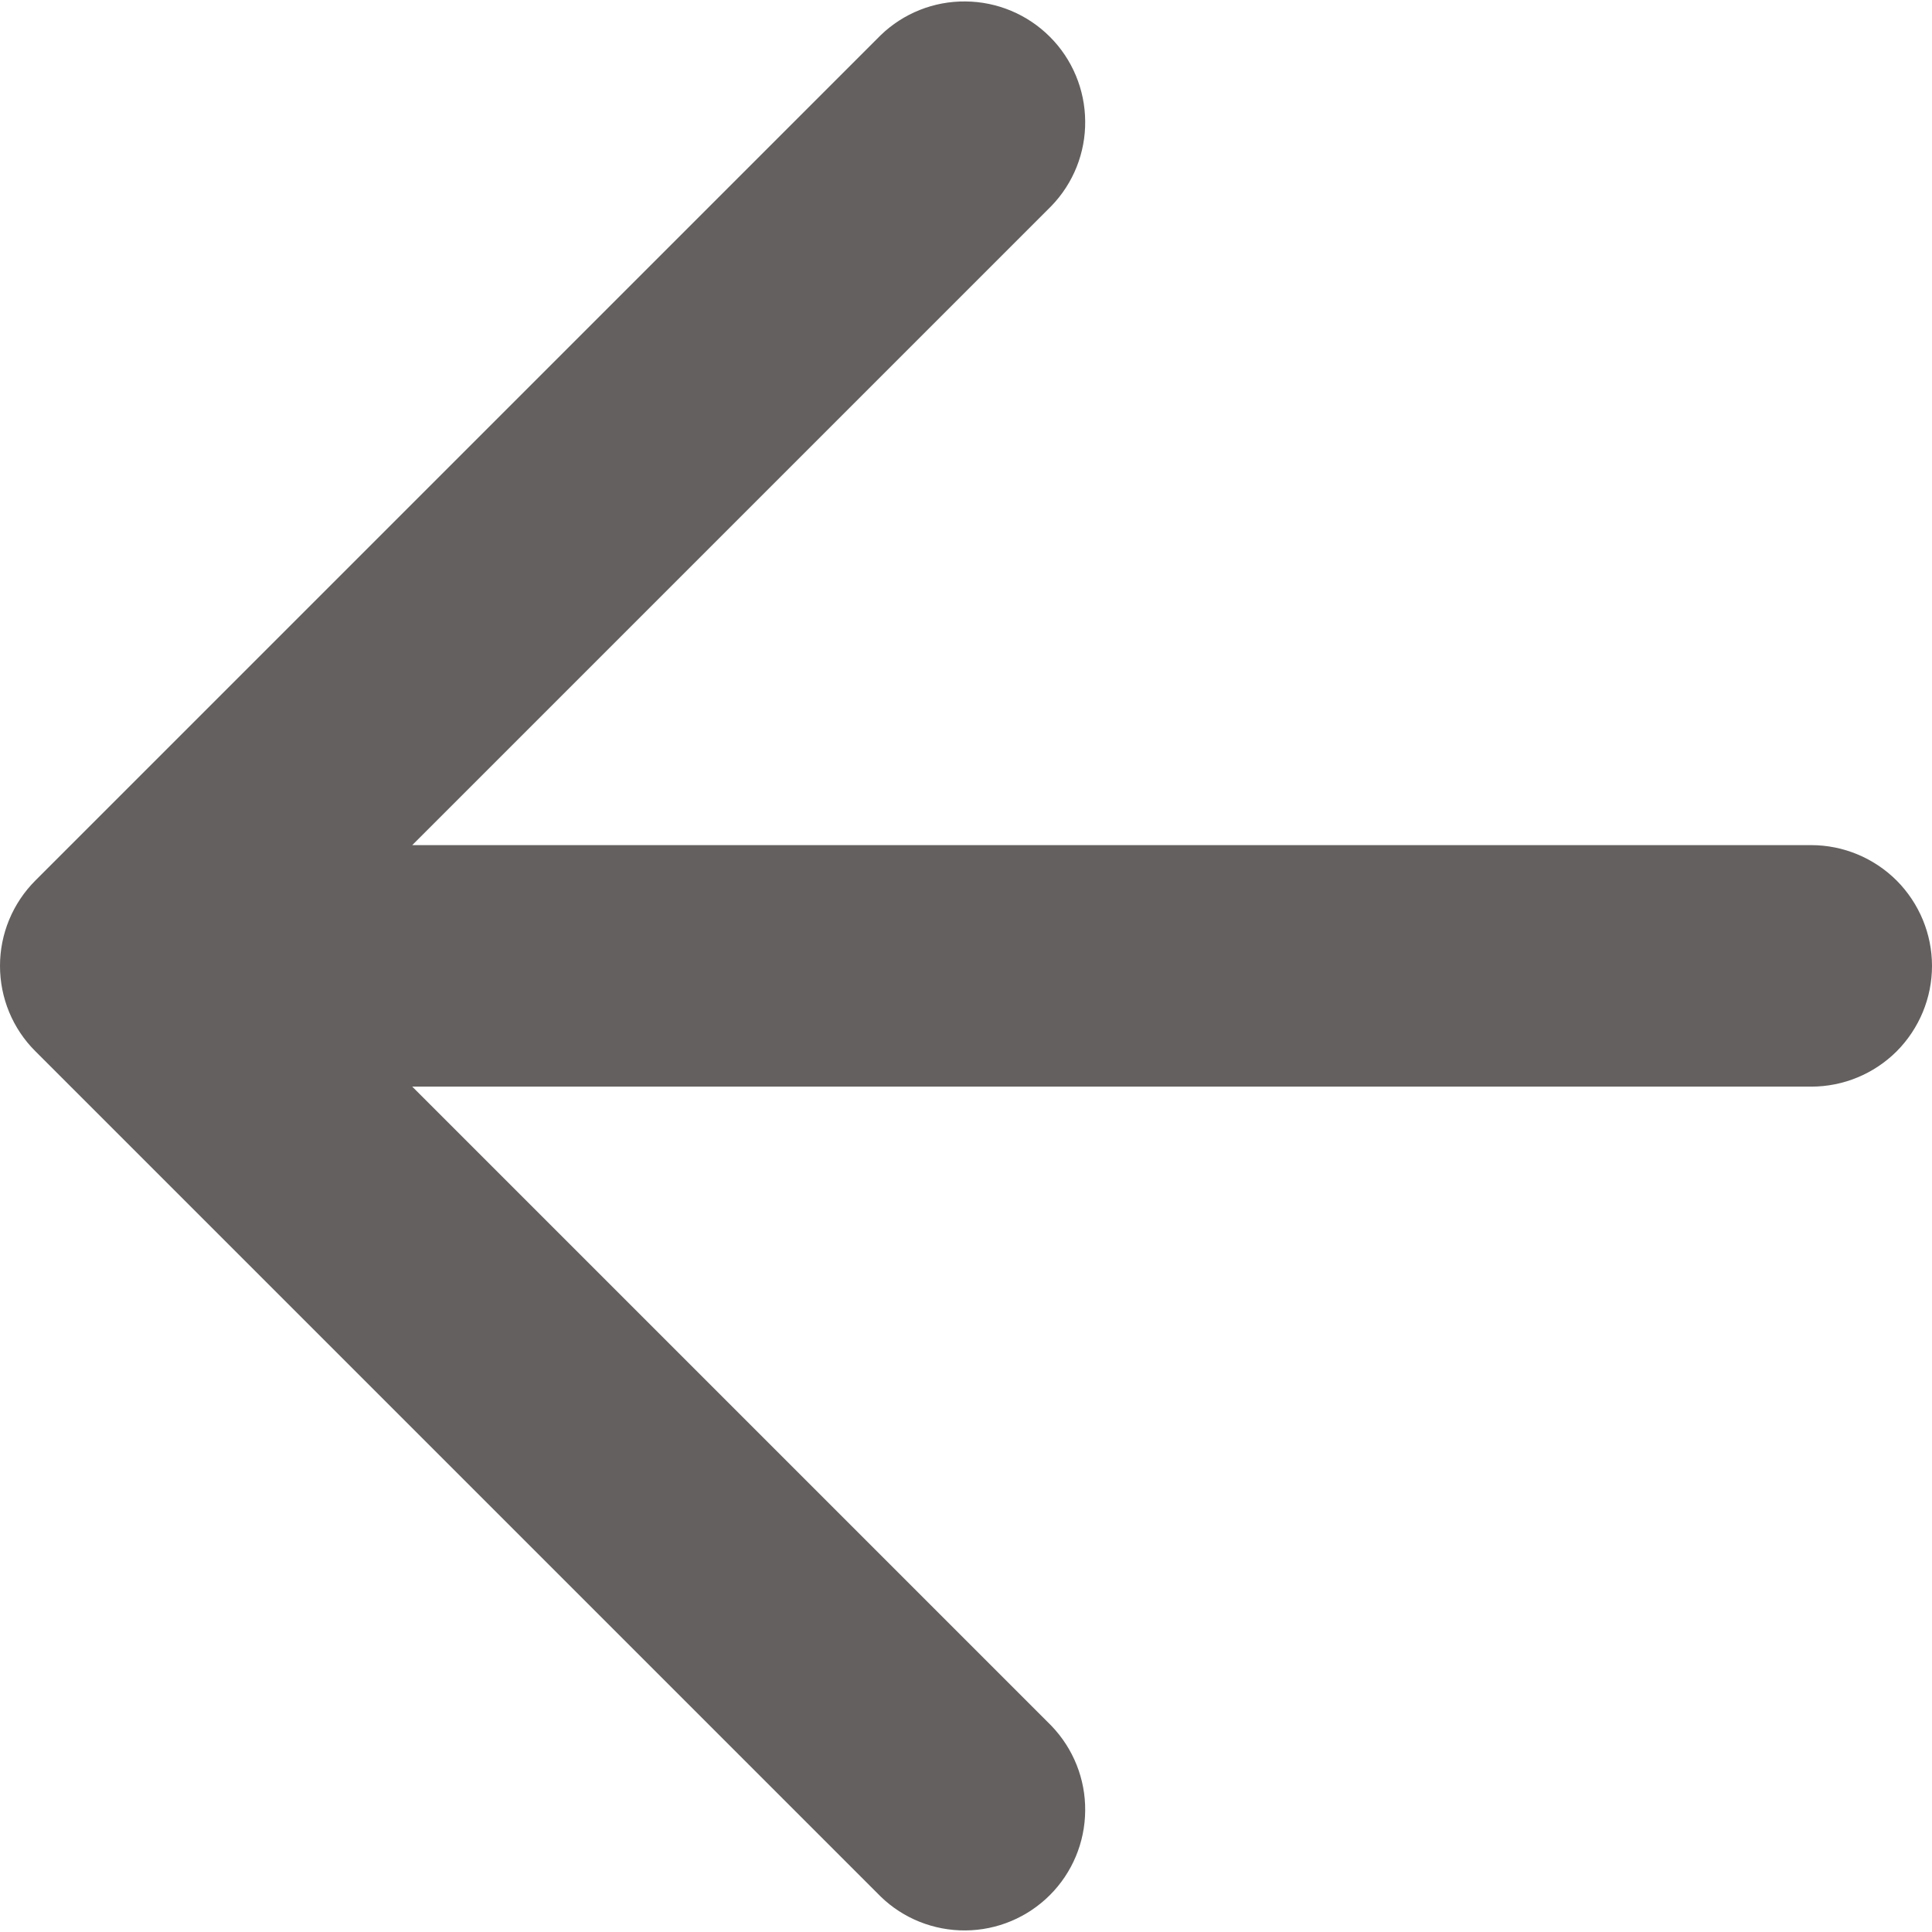 <svg width="16" height="16" viewBox="0 0 16 16" fill="none" xmlns="http://www.w3.org/2000/svg">
<path d="M8.707 1.706C8.889 1.518 8.99 1.265 8.987 1.003C8.985 0.741 8.88 0.49 8.695 0.305C8.509 0.119 8.258 0.014 7.996 0.012C7.734 0.009 7.481 0.11 7.293 0.292L0.293 7.292C0.105 7.48 0 7.734 0 7.999C0 8.265 0.105 8.519 0.293 8.706L7.293 15.706C7.481 15.889 7.734 15.989 7.996 15.987C8.258 15.985 8.509 15.88 8.695 15.694C8.88 15.509 8.985 15.258 8.987 14.996C8.99 14.734 8.889 14.481 8.707 14.292L3.414 8.999H15C15.265 8.999 15.519 8.894 15.707 8.707C15.894 8.519 16 8.265 16 7.999C16 7.734 15.894 7.48 15.707 7.292C15.519 7.105 15.265 6.999 15 6.999H3.414L8.707 1.706Z" fill="#63605F"/>
</svg>
